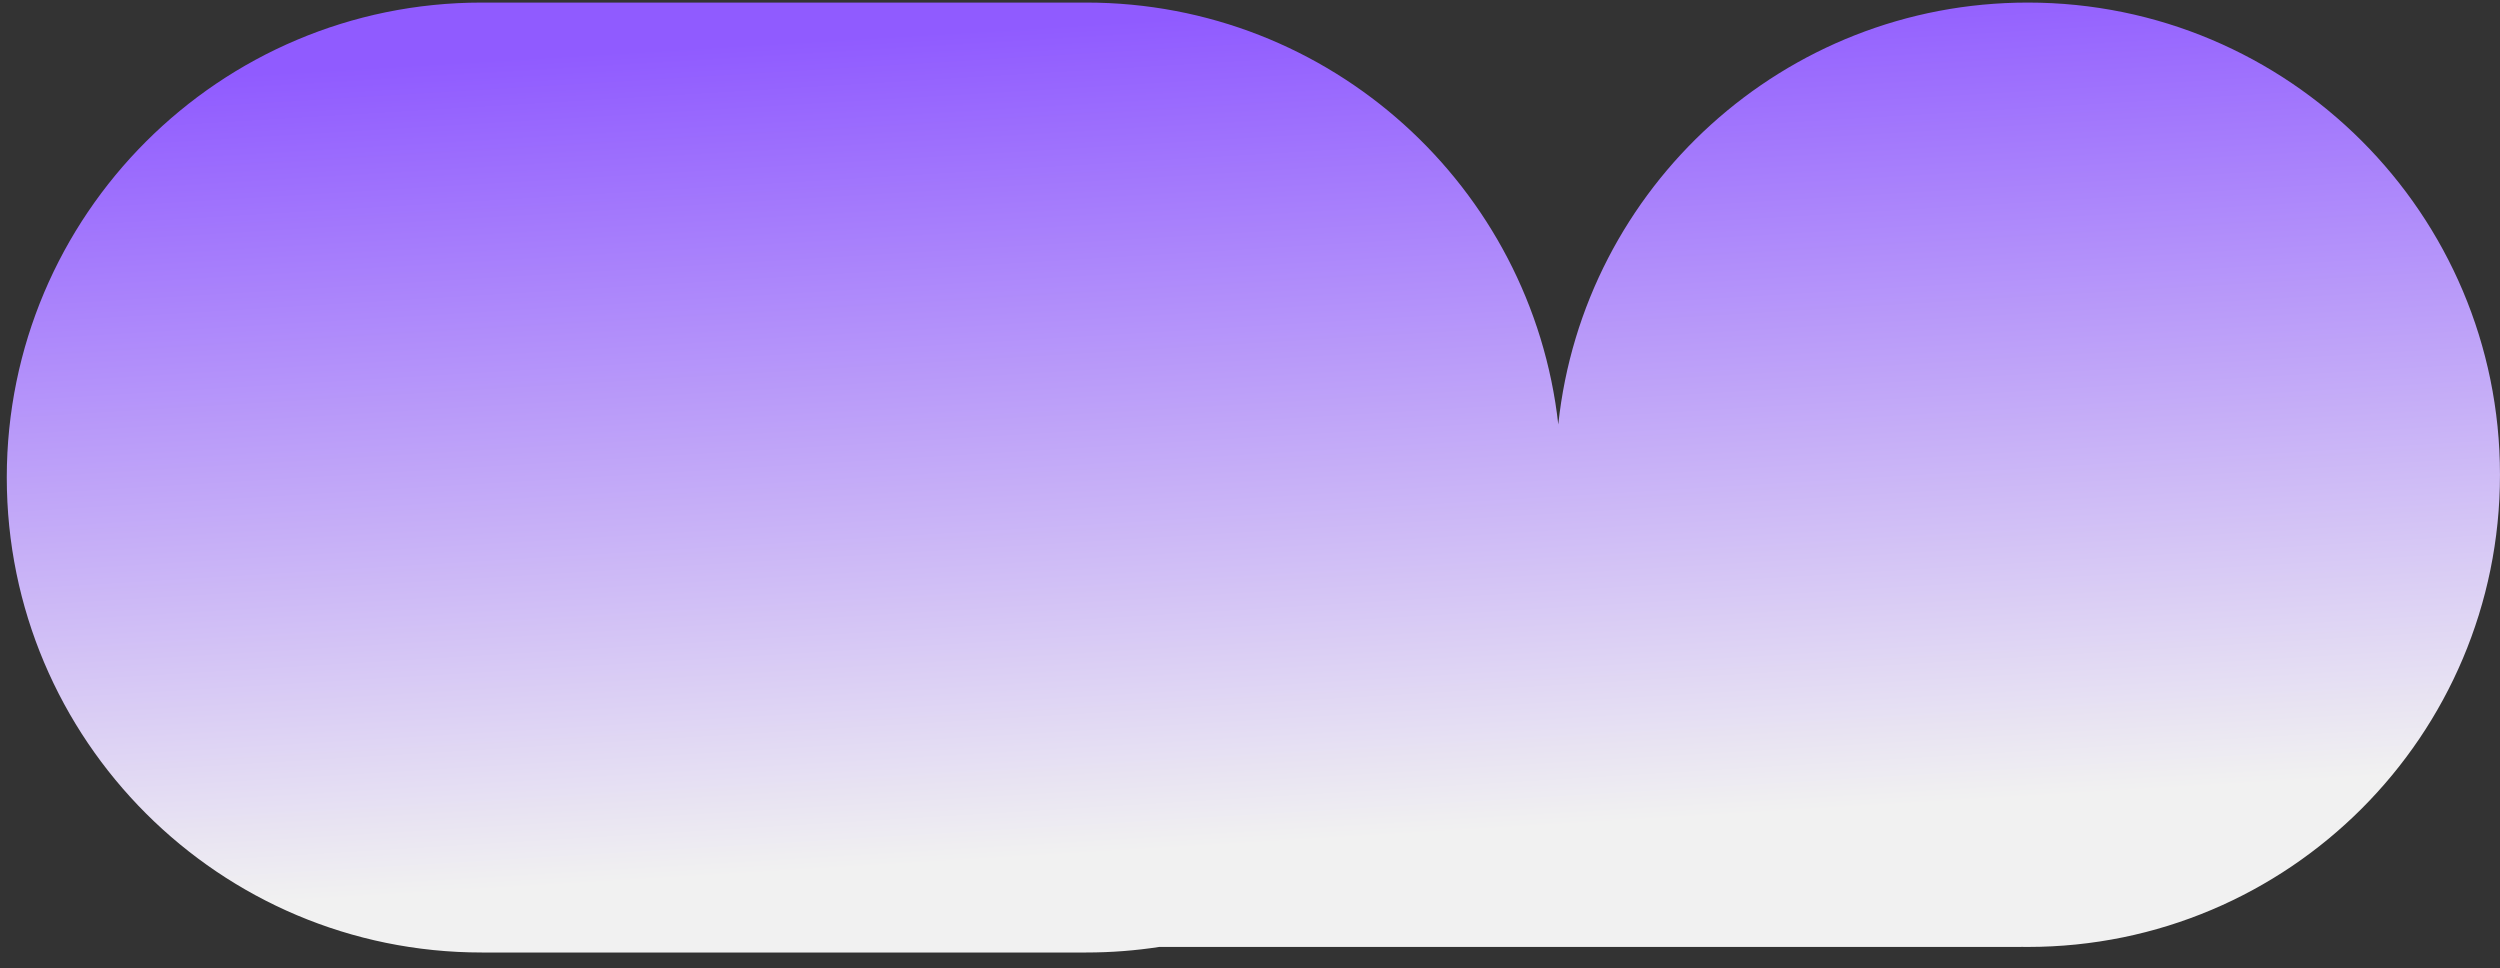 <?xml version="1.0" encoding="UTF-8"?> <svg xmlns="http://www.w3.org/2000/svg" width="142" height="55" viewBox="0 0 142 55" fill="none"><rect x="0" y="0" width="142" height="55" fill="#333333" stroke="none"/> <path fill-rule="evenodd" clip-rule="evenodd" d="M27.363 0.146C12.463 0.146 0.385 12.225 0.385 27.124C0.385 42.024 12.463 54.102 27.363 54.102H61.699C63.108 54.102 64.493 53.994 65.844 53.786H114.8C114.801 53.786 114.802 53.785 114.802 53.785C114.802 53.784 114.802 53.783 114.803 53.783C114.928 53.785 115.054 53.786 115.179 53.786C129.992 53.786 141.999 41.778 141.999 26.966C141.999 12.154 129.992 0.146 115.179 0.146C101.333 0.146 89.937 10.639 88.51 24.107C87.01 10.628 75.579 0.146 61.699 0.146H61.54H27.363Z" fill="url(#paint0_linear_594_317)"></path> <defs> <linearGradient id="paint0_linear_594_317" x1="36.374" y1="2.844" x2="39.201" y2="49.903" gradientUnits="userSpaceOnUse"> <stop stop-color="#905BFF"></stop> <stop offset="1" stop-color="#F1F1F1"></stop> </linearGradient> </defs> </svg> 